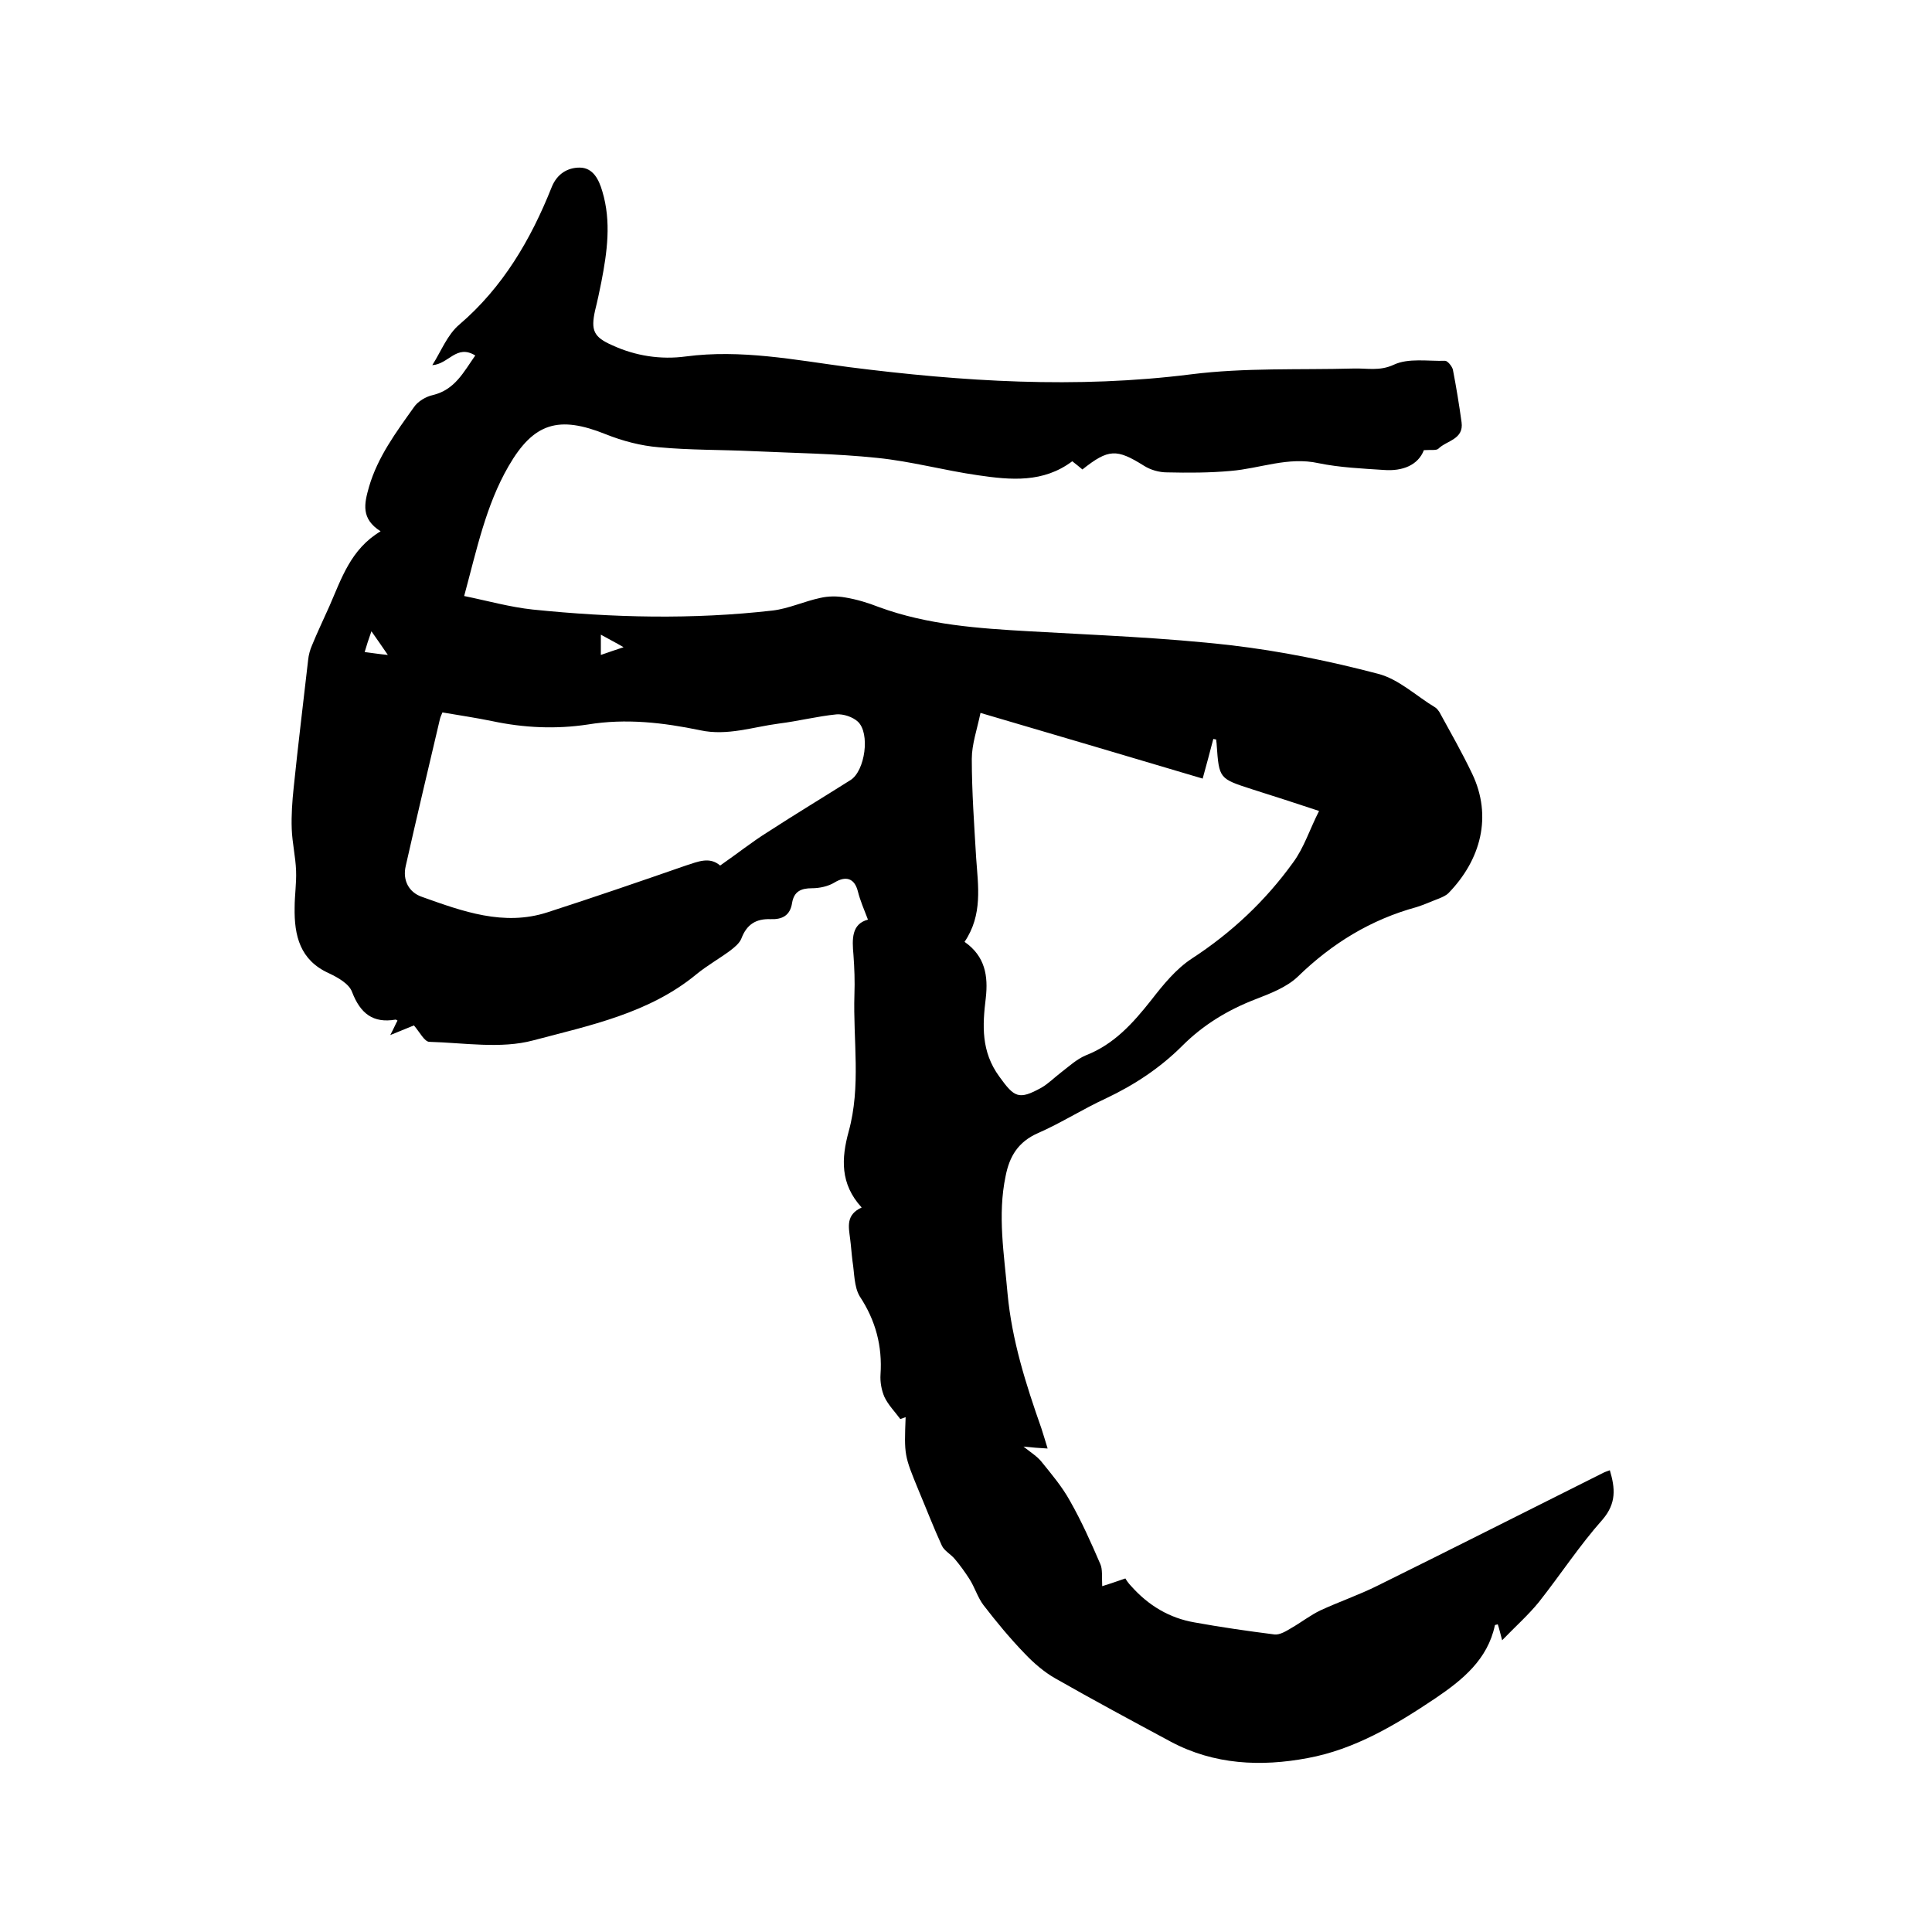 <svg enable-background="new 0 0 400 400" viewBox="0 0 400 400" xmlns="http://www.w3.org/2000/svg"><path d="m186.4 293.8c-1.1-1.5-2.5-2.9-3.3-4.6-.6-1.4-.9-3.1-.8-4.6.4-5.9-1-11.2-4.3-16.2-1.2-2-1.1-4.9-1.5-7.3-.2-1.6-.3-3.2-.5-4.7-.3-2.4-.9-4.9 2.4-6.4-4.5-4.9-4.2-10.2-2.7-15.7 2.6-9.4.9-18.9 1.2-28.4.1-2.7 0-5.5-.2-8.2-.3-3.3-.4-6.4 3-7.3-.8-2.1-1.6-3.9-2.1-5.9-.7-2.7-2.5-3.2-4.8-1.8-1.3.8-3.1 1.2-4.7 1.2-2.3 0-3.7.7-4.1 3-.4 2.7-2.1 3.5-4.5 3.4-3-.1-4.9 1.1-6 4-.4 1-1.4 1.8-2.3 2.5-2.3 1.7-4.8 3.1-7 4.9-9.8 8.1-22.1 10.6-33.8 13.7-6.7 1.8-14.3.5-21.5.3-1 0-2-2-3.2-3.4-1.2.5-2.7 1.1-4.9 2 .8-1.5 1.1-2.3 1.5-3-.2-.1-.3-.2-.4-.2-4.7.8-7.3-1.3-9-5.7-.6-1.7-2.9-3-4.8-3.9-6-2.7-7.2-7.8-7.1-13.6 0-2.5.4-5.1.3-7.6-.1-2.9-.8-5.8-.9-8.7-.1-2.8.1-5.7.4-8.5.9-8.8 2-17.7 3-26.5.1-1 .4-2.1.8-3 1.1-2.7 2.4-5.4 3.6-8.1 2.5-5.7 4.4-11.8 10.6-15.5-4.1-2.6-3.4-5.7-2.4-9.2 1.8-6.2 5.6-11.3 9.3-16.5.8-1.2 2.5-2.2 3.9-2.5 4.6-1.1 6.4-4.8 8.8-8.2-3.9-2.4-5.5 1.8-8.9 2 1.8-2.8 3.1-6.3 5.6-8.4 9-7.7 14.8-17.6 19.1-28.4 1.1-2.8 3.3-4.1 5.8-4.1 2.8 0 4 2.5 4.7 4.9 1.9 6.3 1 12.6-.2 18.8-.4 2-.8 3.9-1.3 5.9-.9 4.1-.3 5.5 3.6 7.2 4.8 2.2 10 3 15.2 2.3 11.4-1.5 22.5.7 33.7 2.2 23.6 3 47.1 4.5 70.9 1.5 11.1-1.4 22.4-.9 33.6-1.2 2.8-.1 5.4.6 8.4-.8s7-.7 10.6-.8c.5 0 1.4 1.1 1.6 1.8.7 3.6 1.3 7.3 1.8 10.9s-3.1 3.8-4.8 5.5c-.4.4-1.6.2-3 .3-1.2 3.1-4.4 4.4-8.3 4.1-4.5-.3-9.1-.5-13.5-1.4-6.3-1.4-12.1 1.1-18.2 1.6-4.4.4-8.8.4-13.2.3-1.6 0-3.4-.5-4.8-1.4-5.6-3.5-7.3-3.5-12.7.8-.6-.5-1.3-1.1-2.1-1.7-6 4.5-12.7 3.9-19.5 2.9-7-1-13.9-2.9-20.9-3.6-8.6-.9-17.3-1-25.9-1.4-6.4-.3-12.9-.2-19.3-.8-3.7-.3-7.5-1.3-11-2.7-9.7-3.9-14.9-2.4-20.1 6.6-4.7 8.1-6.6 17.3-9.2 26.9 4.9 1 9.5 2.3 14.2 2.8 16.6 1.7 33.1 2.1 49.7.2 3.3-.4 6.5-1.9 9.8-2.6 1.7-.4 3.5-.4 5.2-.1 2.4.4 4.7 1.1 7 2 10.1 3.7 20.6 4.4 31.1 5 13.9.8 27.9 1.3 41.8 2.9 10.3 1.2 20.5 3.3 30.4 5.9 4.3 1.1 7.9 4.6 11.9 7 .3.2.6.6.8.9 2.3 4.2 4.7 8.4 6.8 12.8 4.2 8.8 1.8 17.8-4.9 24.7-.5.5-1.2.8-1.9 1.1-1.6.6-3.1 1.3-4.7 1.8-9.5 2.6-17.5 7.5-24.6 14.4-2.3 2.2-5.7 3.5-8.8 4.7-5.7 2.2-10.8 5.3-15.1 9.6-4.6 4.6-9.9 8.1-15.8 10.9-4.8 2.2-9.3 5.1-14.1 7.2-4.1 1.8-5.9 4.8-6.7 8.9-1.7 8.1-.3 16.2.4 24.3.9 9.7 3.8 18.8 7 27.9.4 1.3.8 2.5 1.3 4.2-1.8-.1-3.1-.2-5-.4 1.5 1.2 2.8 2 3.7 3.1 2.1 2.6 4.3 5.2 5.9 8.1 2.4 4.2 4.4 8.7 6.3 13.1.5 1.1.3 2.6.4 4.6 1-.3 2.5-.8 4.8-1.6.1.2.6 1 1.3 1.7 3.5 3.9 7.8 6.5 13 7.4 5.5 1 11.1 1.8 16.6 2.5 1.1.1 2.4-.7 3.4-1.3 2.1-1.2 4-2.7 6.1-3.7 3.9-1.8 8-3.2 11.8-5.1 15.6-7.7 31.2-15.6 46.8-23.4.4-.2.8-.3 1.3-.5 1.1 3.7 1.4 6.8-1.5 10.2-4.8 5.4-8.7 11.4-13.2 17.1-2.2 2.7-4.8 5-7.6 7.9-.4-1.5-.6-2.4-.9-3.3-.3.1-.6.1-.6.2-1.5 7.1-6.7 11.3-12.3 15.1-8.2 5.5-16.7 10.6-26.5 12.4-9.6 1.8-19.3 1.4-28.3-3.4-8-4.3-16-8.6-23.9-13.1-2.3-1.3-4.5-3.2-6.3-5.1-3.1-3.2-5.9-6.6-8.6-10.1-1.2-1.6-1.8-3.7-2.9-5.4-.9-1.4-1.9-2.8-3-4.1-.8-1-2.2-1.7-2.7-2.8-1.7-3.7-3.2-7.6-4.8-11.4-3-7.3-3-7.3-2.7-15.2-.5.2-.8.3-1.1.4zm13.3-98.8c4.3 3 4.9 7.1 4.4 11.6-.7 5.7-1 11.1 2.8 16.3 3.1 4.3 4 4.9 8.7 2.3 1.4-.8 2.7-2.1 4-3.1 1.7-1.3 3.3-2.8 5.2-3.6 5.9-2.3 9.8-6.7 13.6-11.5 2.4-3.1 5.1-6.4 8.3-8.5 8.3-5.4 15.3-12 21-19.9 2.3-3.1 3.5-7 5.4-10.7-5.1-1.7-9.5-3.1-13.9-4.5-6.8-2.2-6.8-2.2-7.3-9.2 0-.4-.1-.7-.1-1.1-.2 0-.4-.1-.6-.1-.7 2.7-1.4 5.3-2.2 8.2-15.4-4.6-30.4-9-46-13.6-.7 3.4-1.8 6.5-1.8 9.5 0 6.8.5 13.7.9 20.5.4 5.8 1.4 11.8-2.4 17.4zm-50.6-15.8c3.6-2.5 6.6-4.9 9.8-6.9 5.7-3.7 11.5-7.2 17.2-10.8 3-1.9 4.1-9.7 1.5-12.1-1.1-1-3-1.6-4.4-1.5-4 .4-7.9 1.4-11.9 1.9-5.4.7-10.7 2.6-16.3 1.4-7.7-1.6-15.4-2.5-23.3-1.2-6.6 1-13.2.7-19.8-.7-3.4-.7-6.8-1.2-10.3-1.8-.2.5-.4.9-.5 1.3-2.4 10.2-4.8 20.3-7.1 30.5-.7 3 .7 5.5 3.4 6.4 8.4 3 16.9 6.1 25.9 3.2 9.6-3.1 19.2-6.4 28.7-9.7 2.5-.8 4.9-1.9 7.1 0zm-68.8-43.6c-1.3-1.9-2.2-3.2-3.4-4.9-.6 1.7-1 2.9-1.4 4.3 1.6.2 2.8.4 4.8.6zm44.1 0c1.7-.6 2.9-1 4.7-1.6-1.7-1-3.1-1.7-4.7-2.6z"/></svg>